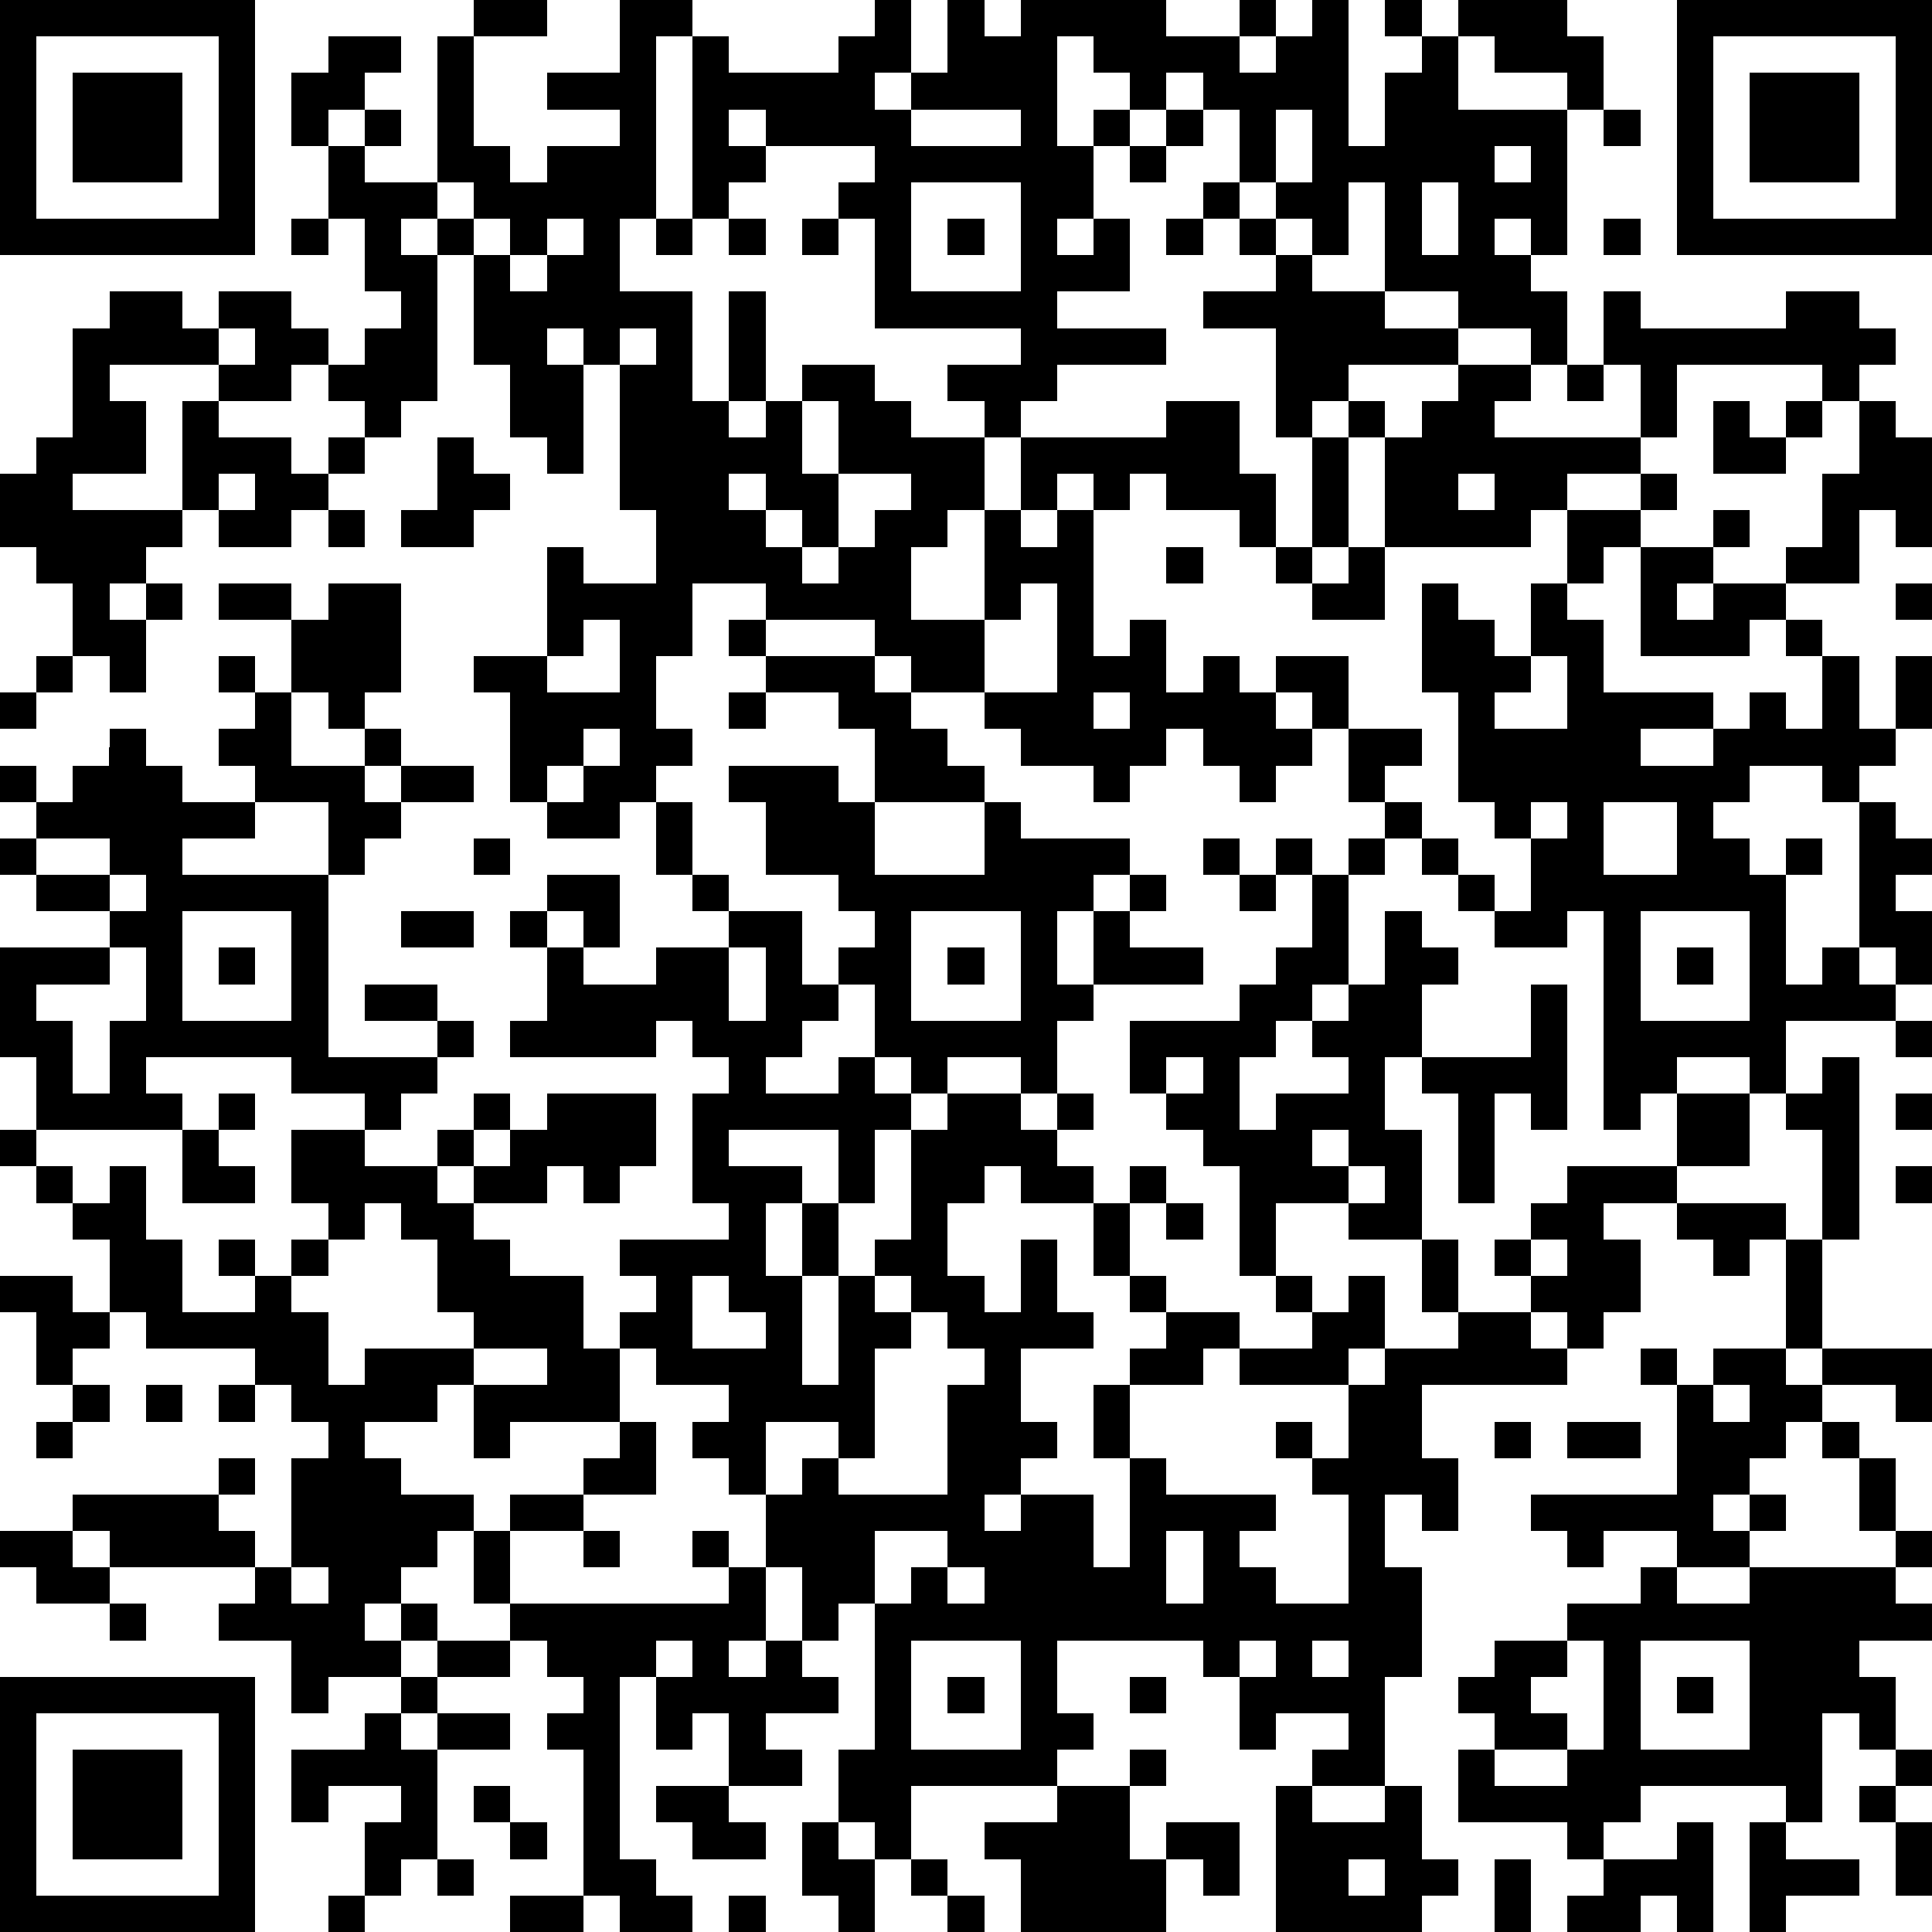 <?xml version="1.0" standalone="yes"?><svg version="1.1" xmlns="http://www.w3.org/2000/svg" xmlns:xlink="http://www.w3.org/1999/xlink" xmlns:ev="http://www.w3.org/2001/xml-events" width="212" height="212" shape-rendering="crispEdges"><path d="M0 0h7v7h-7zM13 0h2v1h-2zM17 0h2v1h-1v5h-1v2h2v3h1v-3h1v3h-1v1h1v-1h1v-1h2v1h1v1h2v-1h-1v-1h2v-1h-4v-3h-1v-1h1v-1h-3v-1h-1v1h1v1h-1v1h-1v-5h1v1h3v-1h1v-1h1v2h-1v1h1v-1h1v-2h1v1h1v-1h4v1h2v-1h1v1h-1v1h1v-1h1v-1h1v4h1v-2h1v-1h-1v-1h1v1h1v-1h3v1h1v2h-1v-1h-2v-1h-1v2h3v4h-1v-1h-1v1h1v1h1v2h-1v-1h-2v-1h-2v-3h-1v2h-1v-1h-1v-1h-1v-2h-1v-1h-1v1h-1v-1h-1v-1h-1v3h1v-1h1v1h-1v2h-1v1h1v-1h1v2h-2v1h3v1h-3v1h-1v1h-1v2h-1v1h-1v2h2v-3h1v-2h4v-1h2v2h1v2h-1v-1h-2v-1h-1v1h-1v-1h-1v1h-1v1h1v-1h1v4h1v-1h1v2h1v-1h1v1h1v-1h2v2h-1v-1h-1v1h1v1h-1v1h-1v-1h-1v-1h-1v1h-1v1h-1v-1h-2v-1h-1v-1h-2v-1h-1v-1h-3v-1h-2v2h-1v2h1v1h-1v1h-1v1h-2v-1h-1v-3h-1v-1h2v-3h1v1h2v-2h-1v-4h-1v-1h-1v1h1v3h-1v-1h-1v-2h-1v-3h-1v-1h-1v1h1v4h-1v1h-1v-1h-1v-1h-1v1h-2v-1h-3v1h1v2h-2v1h3v-3h1v1h2v1h1v-1h1v1h-1v1h-1v1h-2v-1h-1v1h-1v1h-1v1h1v-1h1v1h-1v2h-1v-1h-1v-2h-1v-1h-1v-2h1v-1h1v-3h1v-1h2v1h1v-1h2v1h1v1h1v-1h1v-1h-1v-2h-1v-2h-1v-2h1v-1h2v1h-1v1h-1v1h1v-1h1v1h-1v1h2v-4h1v3h1v1h1v-1h2v-1h-2v-1h2zM46 0h7v7h-7zM1 1v5h5v-5zM47 1v5h5v-5zM2 2h3v3h-3zM48 2h3v3h-3zM25 3v1h3v-1zM32 3h1v1h-1zM35 3v2h1v-2zM44 3h1v1h-1zM31 4h1v1h-1zM41 4v1h1v-1zM12 5v1h1v-1zM25 5v3h3v-3zM33 5h1v1h-1zM39 5v2h1v-2zM8 6h1v1h-1zM13 6v1h1v-1zM15 6v1h-1v1h1v-1h1v-1zM18 6h1v1h-1zM20 6h1v1h-1zM22 6h1v1h-1zM26 6h1v1h-1zM32 6h1v1h-1zM34 6h1v1h-1zM44 6h1v1h-1zM35 7h1v1h2v1h2v1h-3v1h-1v1h-1v-3h-2v-1h2zM44 8h1v1h4v-1h2v1h1v1h-1v1h-1v-1h-4v2h-1v-2h-1zM6 9v1h1v-1zM17 9v1h1v-1zM40 10h2v1h-1v1h4v1h-2v1h-1v1h-4v-3h-1v-1h1v1h1v-1h1zM43 10h1v1h-1zM22 11v2h1v-2zM47 11h1v1h1v-1h1v1h-1v1h-2zM51 11h1v1h1v3h-1v-1h-1v2h-2v-1h1v-2h1zM12 12h1v1h1v1h-1v1h-2v-1h1zM36 12h1v3h-1zM6 13v1h1v-1zM20 13v1h1v-1zM23 13v2h-1v-1h-1v1h1v1h1v-1h1v-1h1v-1zM40 13v1h1v-1zM45 13h1v1h-1zM9 14h1v1h-1zM43 14h2v1h-1v1h-1zM47 14h1v1h-1zM32 15h1v1h-1zM35 15h1v1h-1zM37 15h1v2h-2v-1h1zM45 15h2v1h-1v1h1v-1h2v1h-1v1h-3zM6 16h2v1h-2zM9 16h2v3h-1v1h-1v-1h-1v-2h1zM28 16v1h-1v2h2v-3zM39 16h1v1h1v1h1v-2h1v1h1v2h3v1h-2v1h2v-1h1v-1h1v1h1v-2h-1v-1h1v1h1v2h1v-2h1v2h-1v1h-1v1h-1v-1h-2v1h-1v1h1v1h1v-1h1v1h-1v3h1v-1h1v-4h1v1h1v1h-1v1h1v2h-1v-1h-1v1h1v1h-3v2h-1v-1h-2v1h-1v1h-1v-6h-1v1h-2v-1h-1v-1h-1v-1h-1v-1h-1v-2h2v1h-1v1h1v1h1v1h1v1h1v-2h-1v-1h-1v-3h-1zM52 16h1v1h-1zM16 17v1h-1v1h2v-2zM20 17h1v1h-1zM1 18h1v1h-1zM6 18h1v1h-1zM21 18h3v1h1v1h1v1h1v1h-3v-2h-1v-1h-2zM42 18v1h-1v1h2v-2zM0 19h1v1h-1zM7 19h1v2h2v-1h1v1h-1v1h1v-1h2v1h-2v1h-1v1h-1v-2h-2v-1h-1v-1h1zM20 19h1v1h-1zM30 19v1h1v-1zM3 20h1v1h1v1h2v1h-2v1h4v5h3v-1h-2v-1h2v1h1v1h-1v1h-1v1h-1v-1h-2v-1h-4v1h1v1h-4v-2h-1v-3h3v-1h-2v-1h-1v-1h1v-1h-1v-1h1v1h1v-1h1zM16 20v1h-1v1h1v-1h1v-1zM20 21h3v1h1v2h3v-2h1v1h3v1h-1v1h-1v2h1v-2h1v-1h1v1h-1v1h2v1h-3v1h-1v2h-1v-1h-2v1h-1v-1h-1v-2h-1v-1h1v-1h-1v-1h-2v-2h-1zM18 22h1v2h-1zM42 22v1h1v-1zM44 22v2h2v-2zM1 23v1h2v-1zM13 23h1v1h-1zM33 23h1v1h-1zM35 23h1v1h-1zM37 23h1v1h-1zM3 24v1h1v-1zM15 24h2v2h-1v-1h-1zM19 24h1v1h-1zM34 24h1v1h-1zM36 24h1v3h-1v1h-1v1h-1v2h1v-1h2v-1h-1v-1h1v-1h1v-2h1v1h1v1h-1v2h-1v2h1v3h-2v-1h-2v2h-1v-3h-1v-1h-1v-1h-1v-2h3v-1h1v-1h1zM5 25v3h3v-3zM11 25h2v1h-2zM14 25h1v1h-1zM20 25h2v2h1v1h-1v1h-1v1h2v-1h1v1h1v1h-1v2h-1v-2h-3v1h2v1h-1v2h1v-2h1v2h-1v3h1v-3h1v-1h1v-3h1v-1h2v1h1v-1h1v1h-1v1h1v1h-2v-1h-1v1h-1v2h1v1h1v-2h1v2h1v1h-2v2h1v1h-1v1h-1v1h1v-1h2v2h1v-3h-1v-2h1v-1h1v-1h-1v-1h-1v-2h1v-1h1v1h-1v2h1v1h2v1h-1v1h-2v2h1v1h3v1h-1v1h1v1h2v-3h-1v-1h-1v-1h1v1h1v-2h-3v-1h2v-1h-1v-1h1v1h1v-1h1v2h-1v1h1v-1h2v-1h-1v-2h1v2h2v-1h-1v-1h1v-1h1v-1h3v-2h2v2h-2v1h-2v1h1v2h-1v1h-1v-1h-1v1h1v1h-4v2h1v2h-1v-1h-1v2h1v3h-1v3h-2v-1h1v-1h-2v1h-1v-2h-1v-1h-4v2h1v1h-1v1h-4v2h-1v-1h-1v-2h1v-4h-1v1h-1v-2h-1v-2h-1v-1h-1v-1h1v-1h-2v-1h-1v-1h1v-1h-1v-1h3v-1h-1v-3h1v-1h-1v-1h-1v1h-4v-1h1v-2h1v1h2v-1h2zM25 25v3h3v-3zM45 25v3h3v-3zM3 26v1h-2v1h1v2h1v-2h1v-2zM6 26h1v1h-1zM20 26v2h1v-2zM26 26h1v1h-1zM46 26h1v1h-1zM42 27h1v4h-1v-1h-1v3h-1v-3h-1v-1h3zM52 28h1v1h-1zM32 29v1h1v-1zM50 29h1v5h-1v-3h-1v-1h1zM6 30h1v1h-1zM13 30h1v1h-1zM15 30h3v2h-1v1h-1v-1h-1v1h-2v-1h-1v-1h1v1h1v-1h1zM52 30h1v1h-1zM0 31h1v1h-1zM5 31h1v1h1v1h-2zM8 31h2v1h2v1h1v1h1v1h2v2h1v2h-3v1h-1v-2h-1v1h-2v1h1v1h2v1h-1v1h-1v1h-1v1h1v-1h1v1h-1v1h-2v1h-1v-2h-2v-1h1v-1h-4v-1h-1v-1h4v-1h1v1h-1v1h1v1h1v-3h1v-1h-1v-1h-1v-1h-3v-1h-1v-2h-1v-1h-1v-1h1v1h1v-1h1v2h1v2h2v-1h-1v-1h1v1h1v-1h1v-1h-1zM36 31v1h1v-1zM37 32v1h1v-1zM52 32h1v1h-1zM10 33v1h-1v1h-1v1h1v2h1v-1h3v-1h-1v-2h-1v-1zM32 33h1v1h-1zM46 33h3v1h-1v1h-1v-1h-1zM42 34v1h1v-1zM49 34h1v3h-1zM0 35h2v1h1v1h-1v1h-1v-2h-1zM19 35v2h2v-1h-1v-1zM24 35v1h1v-1zM25 36v1h-1v3h-1v-1h-2v2h1v-1h1v1h3v-3h1v-1h-1v-1zM13 37v1h2v-1zM45 37h1v1h-1zM47 37h2v1h1v-1h3v2h-1v-1h-2v1h-1v1h-1v1h-1v1h1v-1h1v1h-1v1h-2v-1h-2v1h-1v-1h-1v-1h4v-3h1zM2 38h1v1h-1zM4 38h1v1h-1zM6 38h1v1h-1zM47 38v1h1v-1zM1 39h1v1h-1zM17 39h1v2h-2v-1h1zM41 39h1v1h-1zM43 39h2v1h-2zM50 39h1v1h-1zM51 40h1v2h-1zM14 41h2v1h-2zM0 42h2v1h1v1h-2v-1h-1zM13 42h1v2h-1zM16 42h1v1h-1zM19 42h1v1h-1zM24 42v2h1v-1h1v-1zM32 42v2h1v-2zM52 42h1v1h-1zM8 43v1h1v-1zM20 43h1v2h-1v1h1v-1h1v1h1v1h-2v1h1v1h-2v-2h-1v1h-1v-2h-1v5h1v1h1v1h-2v-1h-1v-4h-1v-1h1v-1h-1v-1h-1v-1h6zM26 43v1h1v-1zM45 43h1v1h2v-1h4v1h1v1h-2v1h1v2h-1v-1h-1v3h-1v-1h-4v1h-1v1h-1v-1h-3v-2h1v-1h-1v-1h1v-1h2v-1h2zM3 44h1v1h-1zM12 45h2v1h-2zM18 45v1h1v-1zM25 45v3h3v-3zM34 45v1h1v-1zM36 45v1h1v-1zM43 45v1h-1v1h1v1h-2v1h2v-1h1v-3zM45 45v3h3v-3zM0 46h7v7h-7zM11 46h1v1h-1zM26 46h1v1h-1zM31 46h1v1h-1zM46 46h1v1h-1zM1 47v5h5v-5zM10 47h1v1h1v-1h2v1h-2v3h-1v1h-1v-2h1v-1h-2v1h-1v-2h2zM2 48h3v3h-3zM31 48h1v1h-1zM52 48h1v1h-1zM13 49h1v1h-1zM18 49h2v1h1v1h-2v-1h-1zM29 49h2v2h1v-1h2v2h-1v-1h-1v2h-4v-2h-1v-1h2zM35 49h1v1h2v-1h1v2h1v1h-1v1h-4zM51 49h1v1h-1zM14 50h1v1h-1zM22 50h1v1h1v2h-1v-1h-1zM46 50h1v3h-1v-1h-1v1h-2v-1h1v-1h2zM48 50h1v1h2v1h-2v1h-1zM52 50h1v2h-1zM12 51h1v1h-1zM25 51h1v1h-1zM37 51v1h1v-1zM41 51h1v2h-1zM9 52h1v1h-1zM14 52h2v1h-2zM20 52h1v1h-1zM26 52h1v1h-1z" style="fill:#000" transform="translate(0,0) scale(4)"/></svg>